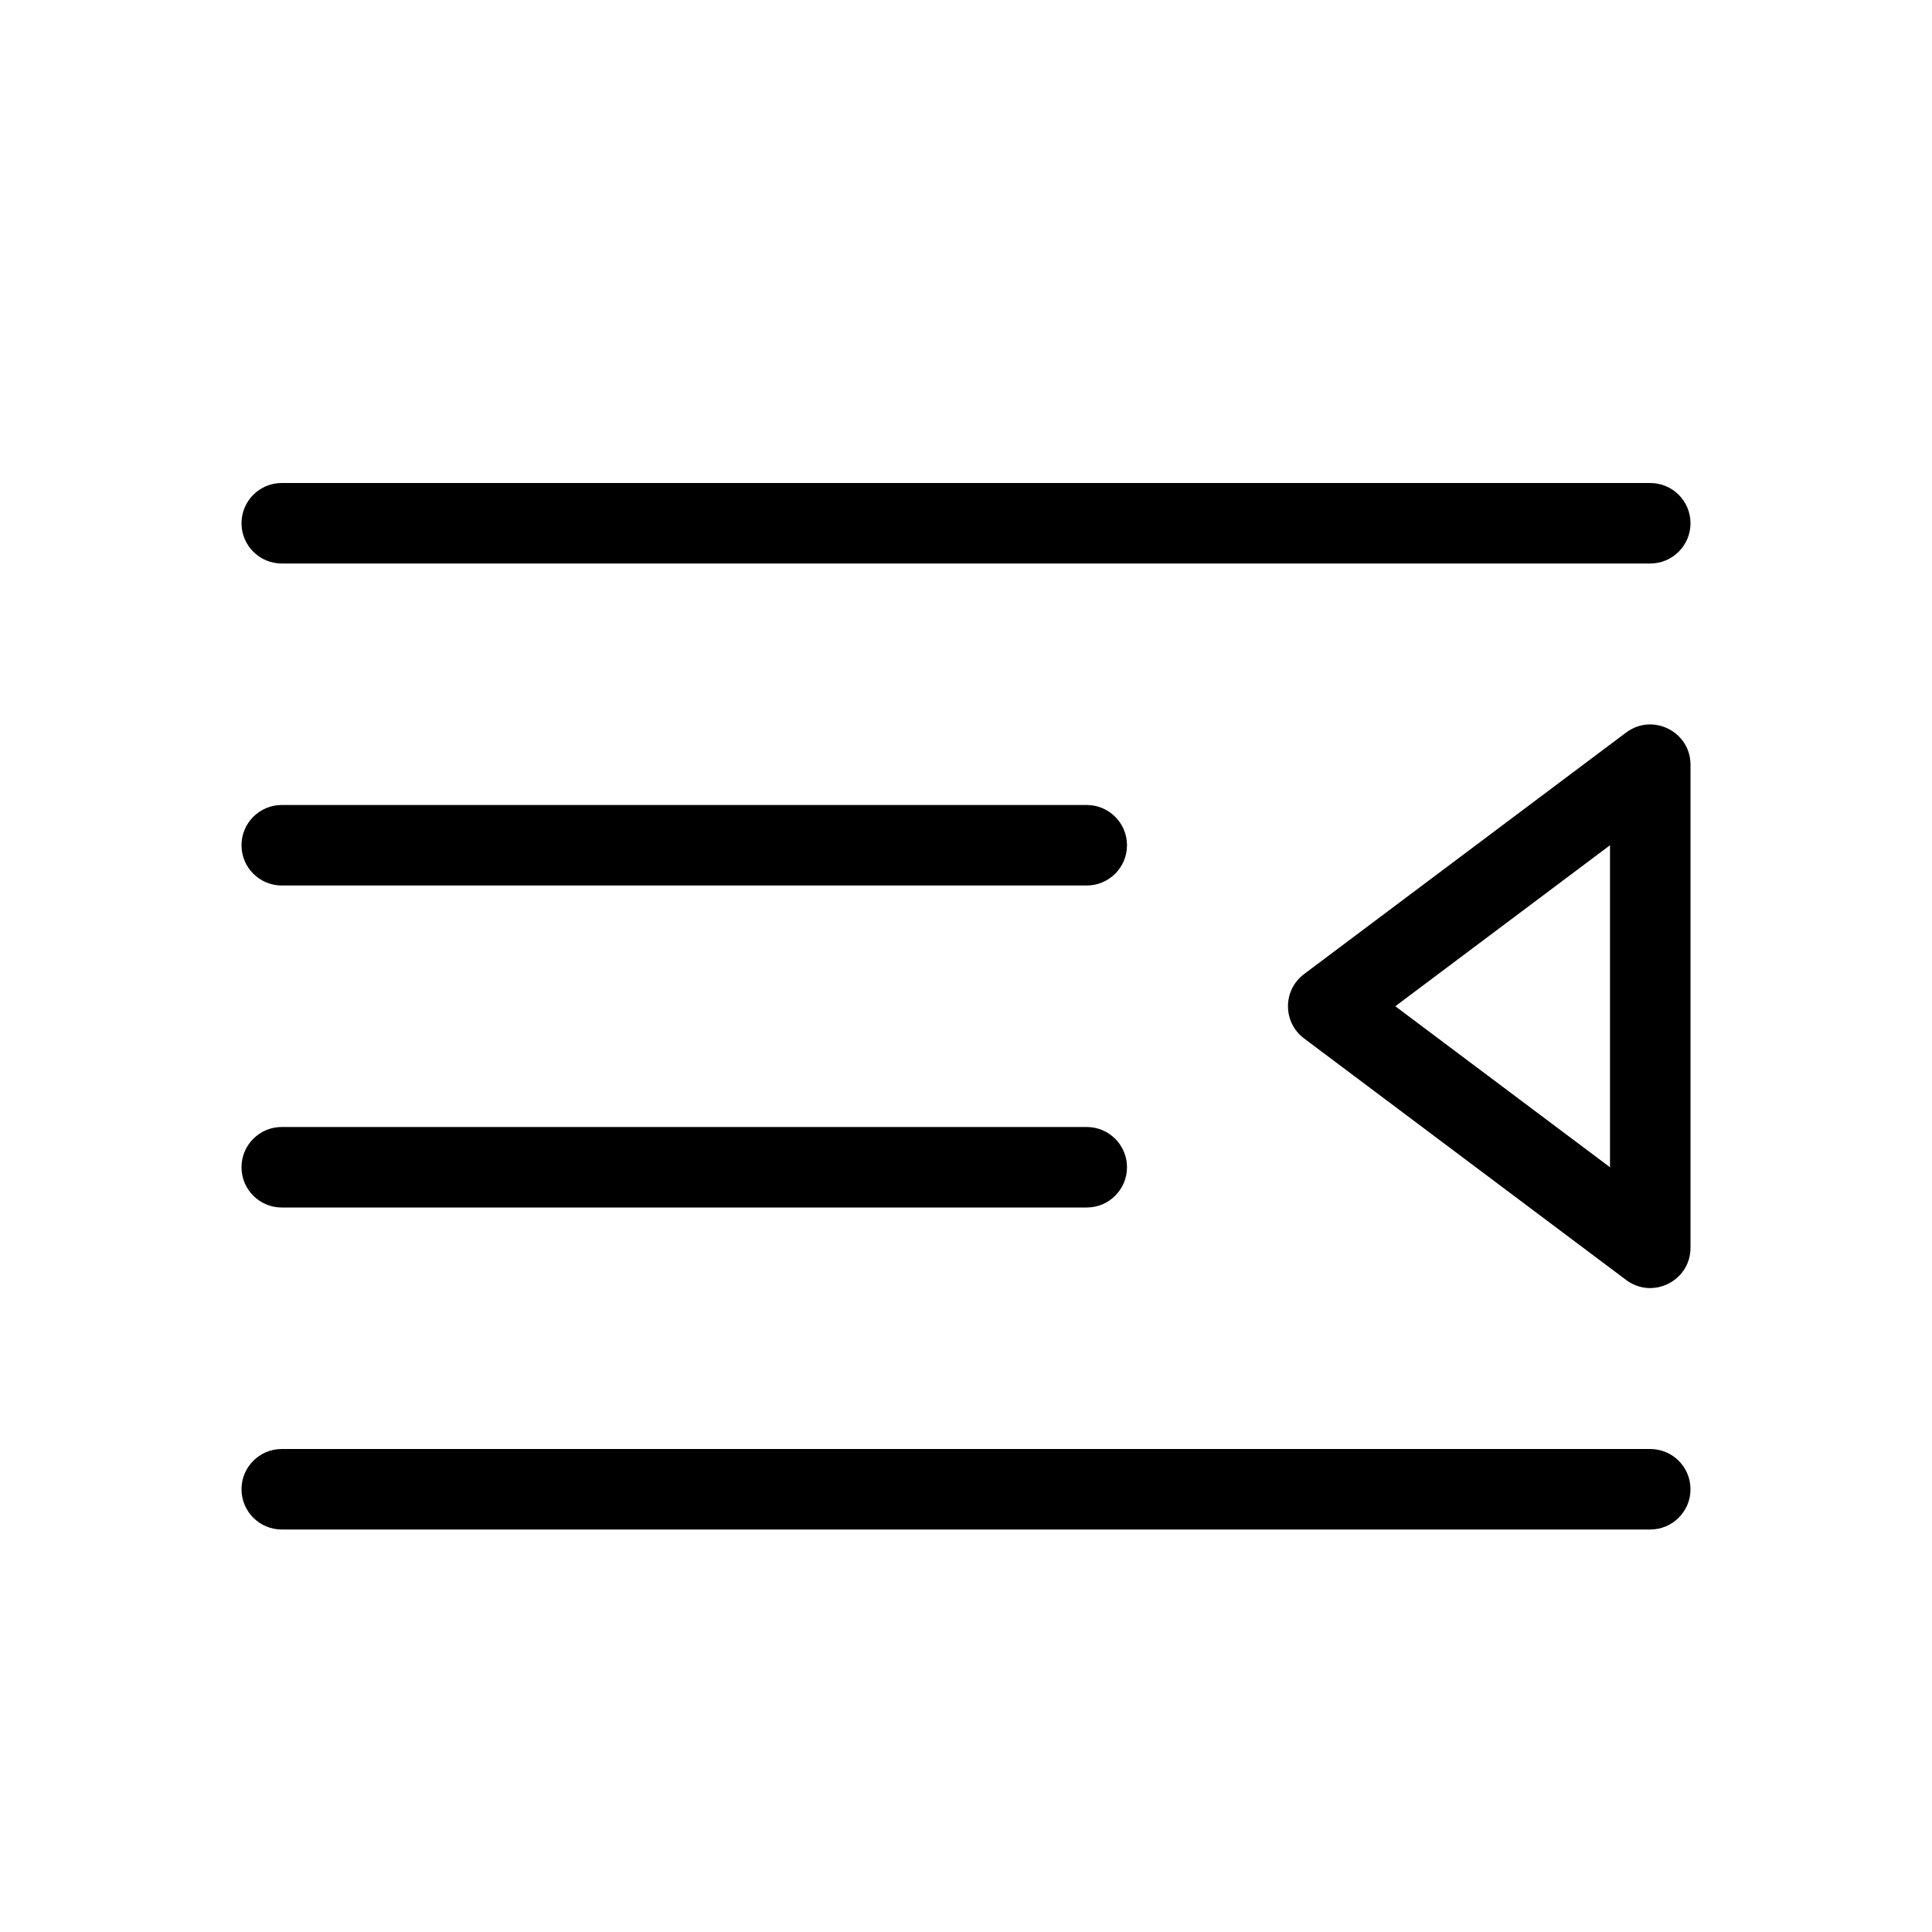 <?xml version="1.0" encoding="utf-8"?><!-- Скачано с сайта svg4.ru / Downloaded from svg4.ru -->
<svg fill="#000000" width="800px" height="800px" viewBox="0 0 24 24" xmlns="http://www.w3.org/2000/svg">
  <path d="M20,14.5 L20,10.5 L17.333,12.5 L20,14.5 Z M16.2,12.1 L20.2,9.1 C20.53,8.853 21,9.088 21,9.5 L21,15.5 C21,15.912 20.53,16.147 20.2,15.9 L16.2,12.9 C15.933,12.7 15.933,12.3 16.2,12.1 Z M20.5,6 C20.776,6 21,6.224 21,6.5 C21,6.776 20.776,7 20.5,7 L3.5,7 C3.224,7 3,6.776 3,6.5 C3,6.224 3.224,6 3.5,6 L20.5,6 Z M3.5,11 C3.224,11 3,10.776 3,10.5 C3,10.224 3.224,10 3.5,10 L13.5,10 C13.776,10 14,10.224 14,10.5 C14,10.776 13.776,11 13.5,11 L3.5,11 Z M3.5,15 C3.224,15 3,14.776 3,14.5 C3,14.224 3.224,14 3.5,14 L13.5,14 C13.776,14 14,14.224 14,14.5 C14,14.776 13.776,15 13.5,15 L3.5,15 Z M3.5,19 C3.224,19 3,18.776 3,18.5 C3,18.224 3.224,18 3.5,18 L20.5,18 C20.776,18 21,18.224 21,18.5 C21,18.776 20.776,19 20.5,19 L3.5,19 Z"/>
</svg>